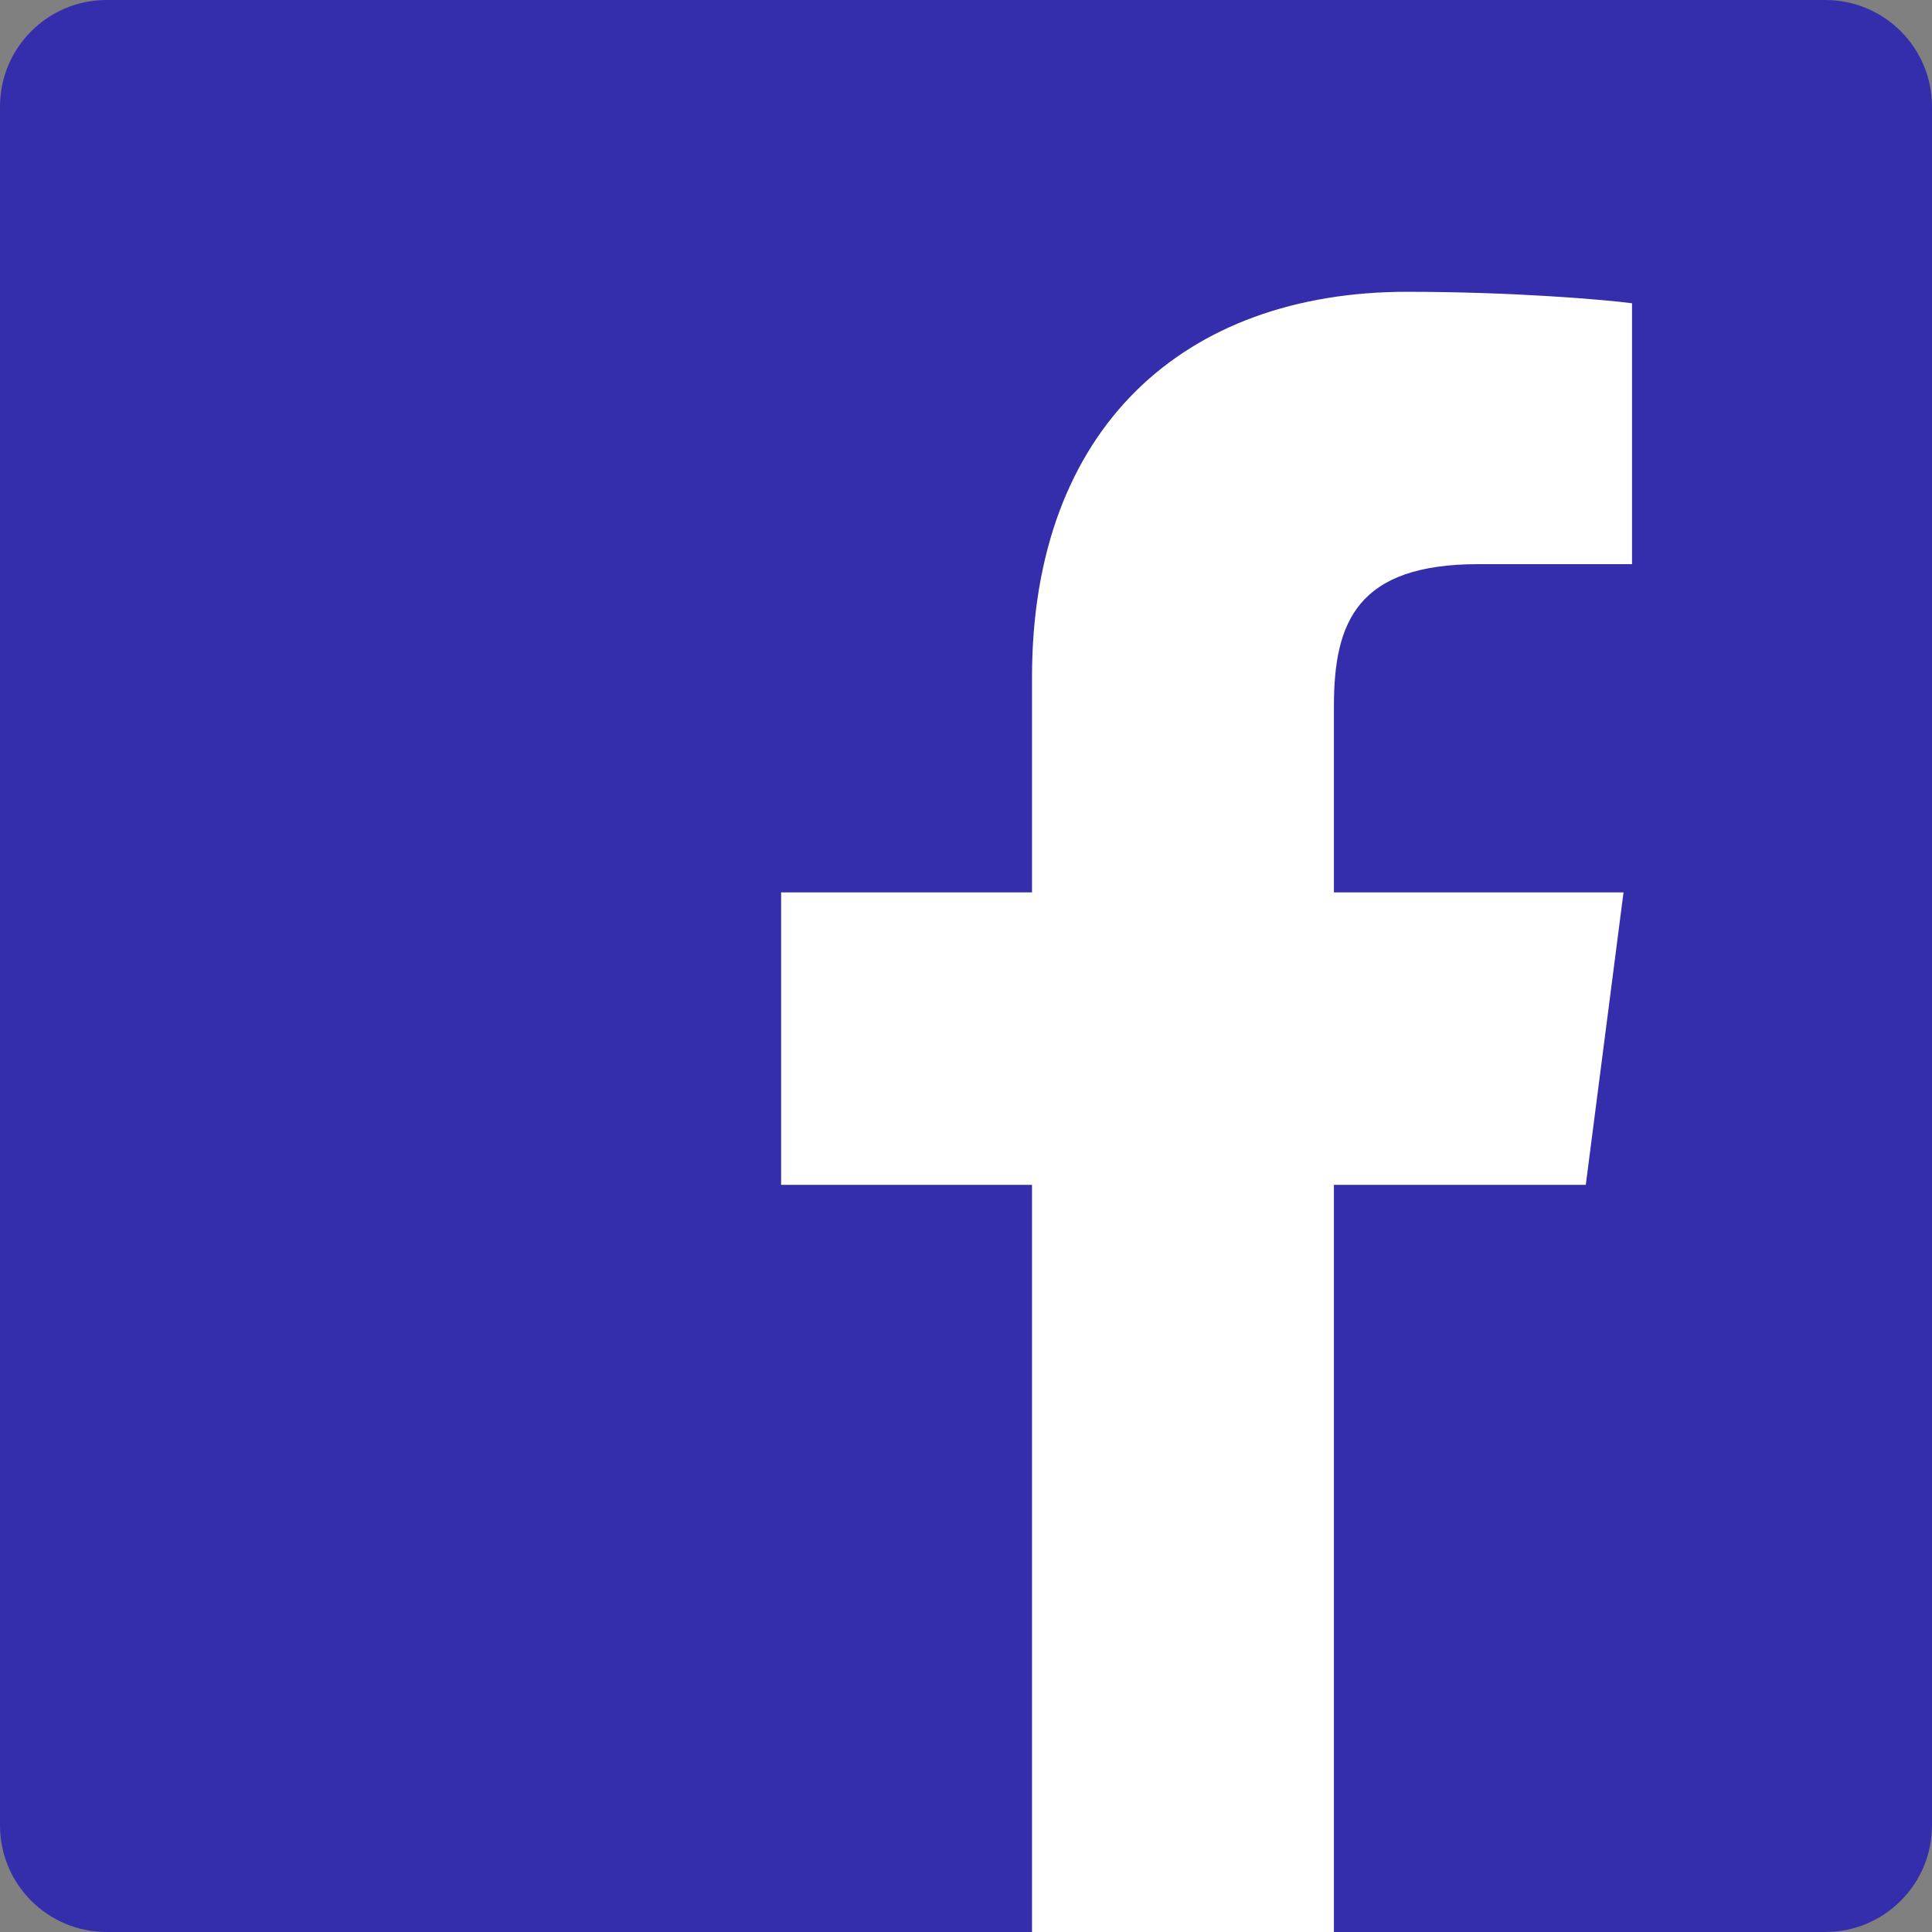 <?xml version="1.0" encoding="UTF-8"?>
<svg width="30px" height="30px" viewBox="0 0 30 30" version="1.1" xmlns="http://www.w3.org/2000/svg" xmlns:xlink="http://www.w3.org/1999/xlink">
    <rect x="0" y="0" width="30" height="30" fill="#808080" stroke="none"/>
    <!-- Generator: Sketch 59.1 (86144) - https://sketch.com -->
    <title>facebook</title>
    <desc>Created with Sketch.</desc>
    <g id="Home" stroke="none" stroke-width="1" fill="none" fill-rule="evenodd">
        <g id="Home-v2.3" transform="translate(-601, -5441)" fill-rule="nonzero">
            <g id="Footer" transform="translate(0, 5270)">
                <g id="contact" transform="translate(600.5, 53)">
                    <g id="social" transform="translate(0.5, 118)">
                        <g id="facebook">
                            <path d="M28.344,-5.30167243e-08 L1.655,-5.30167243e-08 C0.741,0 -5.30167243e-08,0.742 -5.30167243e-08,1.656 L-5.30167243e-08,28.345 C0,29.259 0.742,30 1.656,30 L28.344,30 C29.258,30 30,29.259 30,28.345 C30,28.344 30,28.344 30,28.344 L30,1.655 C30,0.741 29.258,-5.30167243e-08 28.344,-5.30167243e-08 Z" id="Path" fill="#342EAD"></path>
                            <path d="M20.713,30 L20.713,18.398 L24.624,18.398 L25.21,13.857 L20.713,13.857 L20.713,10.965 C20.713,9.654 21.077,8.76 22.958,8.76 L25.342,8.76 L25.342,4.709 C24.927,4.654 23.504,4.531 21.848,4.531 C18.391,4.531 16.025,6.64 16.025,10.516 L16.025,13.857 L12.129,13.857 L12.129,18.398 L16.025,18.398 L16.025,30 L20.713,30 Z" id="Path" fill="#FFFFFF"></path>
                        </g>
                    </g>
                </g>
            </g>
        </g>
    </g>
</svg>